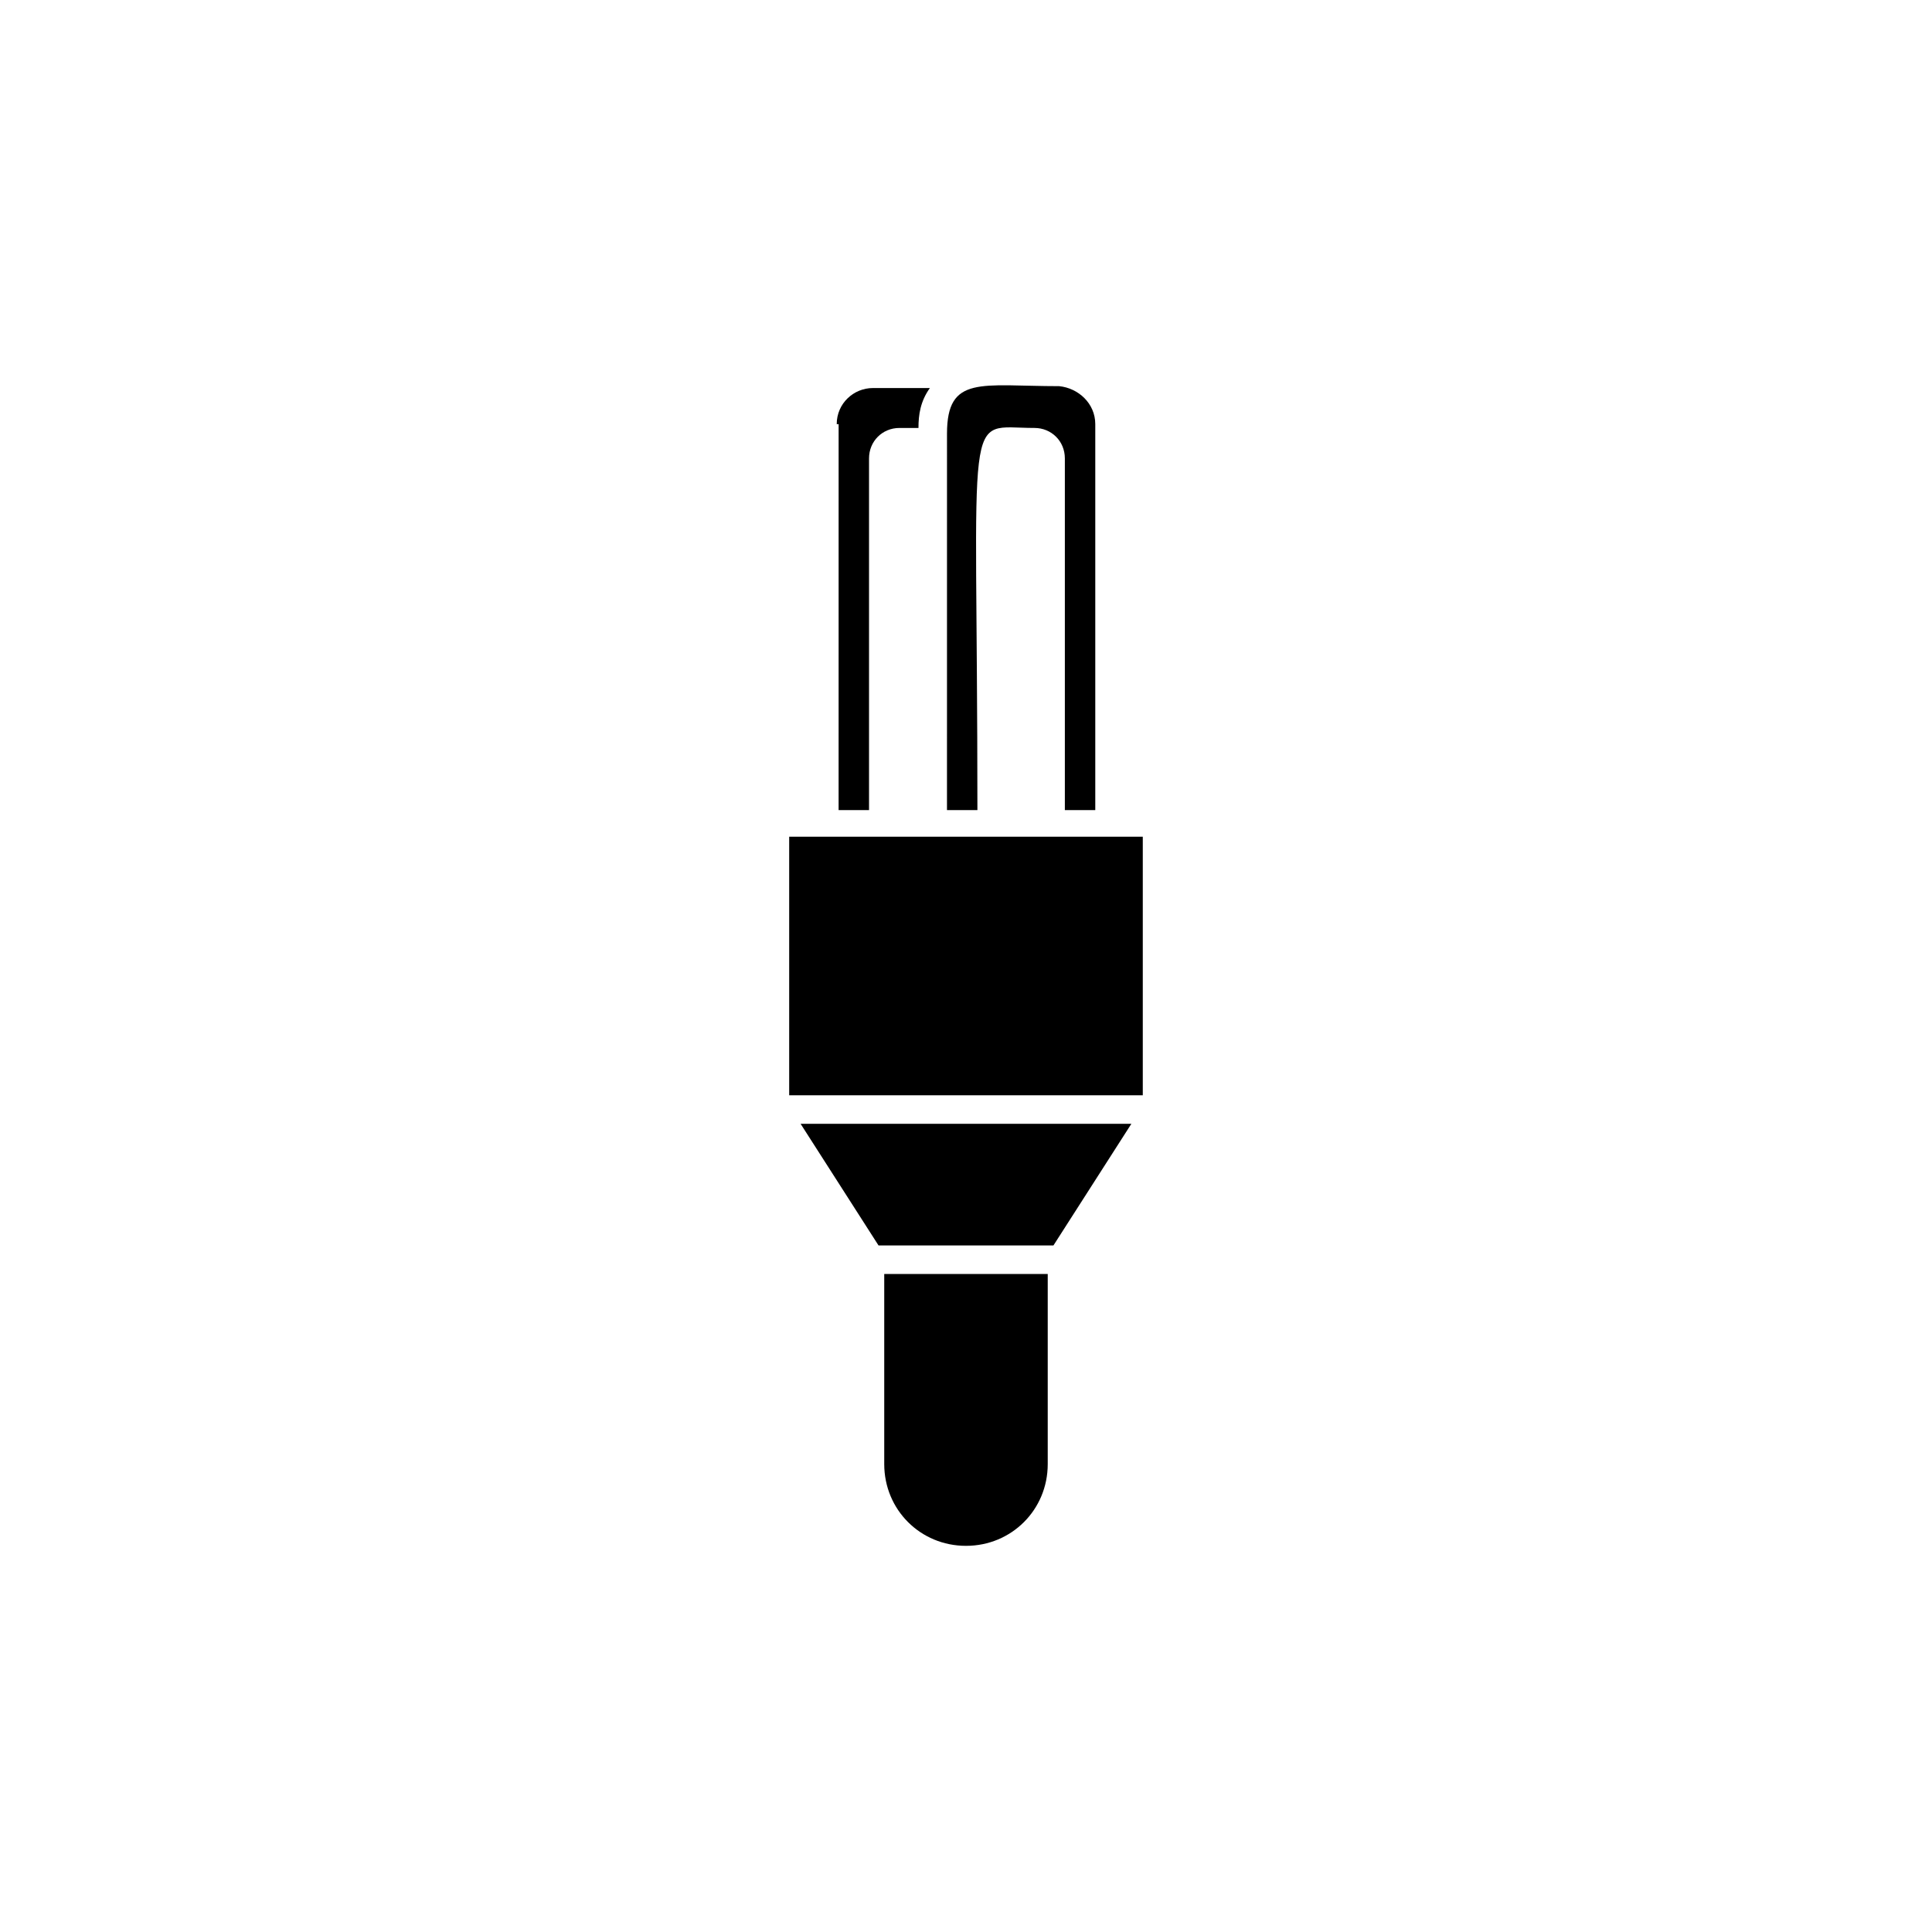 <?xml version="1.0" encoding="UTF-8"?>
<!-- Uploaded to: ICON Repo, www.svgrepo.com, Generator: ICON Repo Mixer Tools -->
<svg fill="#000000" width="800px" height="800px" version="1.1" viewBox="144 144 512 512" xmlns="http://www.w3.org/2000/svg">
 <g>
  <path d="m434.26 256.41v102.27h-8.062v-93.207c0-4.535-3.527-8.062-8.062-8.062-19.145 0-15.113-8.566-15.113 101.27h-8.062l0.004-99.75c0-15.617 9.07-12.594 29.727-12.594 5.035 0.5 9.57 4.531 9.57 10.074z"/>
  <path d="m365.74 256.41c0-5.543 4.535-9.574 9.574-9.574h15.113c-2.519 3.527-3.023 7.055-3.023 10.578h-5.039c-4.535 0-8.062 3.527-8.062 8.062v93.203h-8.062l0.004-102.27z"/>
  <path d="m421.66 532c0 12.09-9.574 21.664-21.664 21.664s-21.664-9.574-21.664-21.664v-50.383h43.328z"/>
  <path d="m423.17 474.06h-46.348l-20.656-32.242h87.66z"/>
  <path d="m446.85 434.26h-93.707v-68.52h93.707z"/>
 </g>
</svg>
